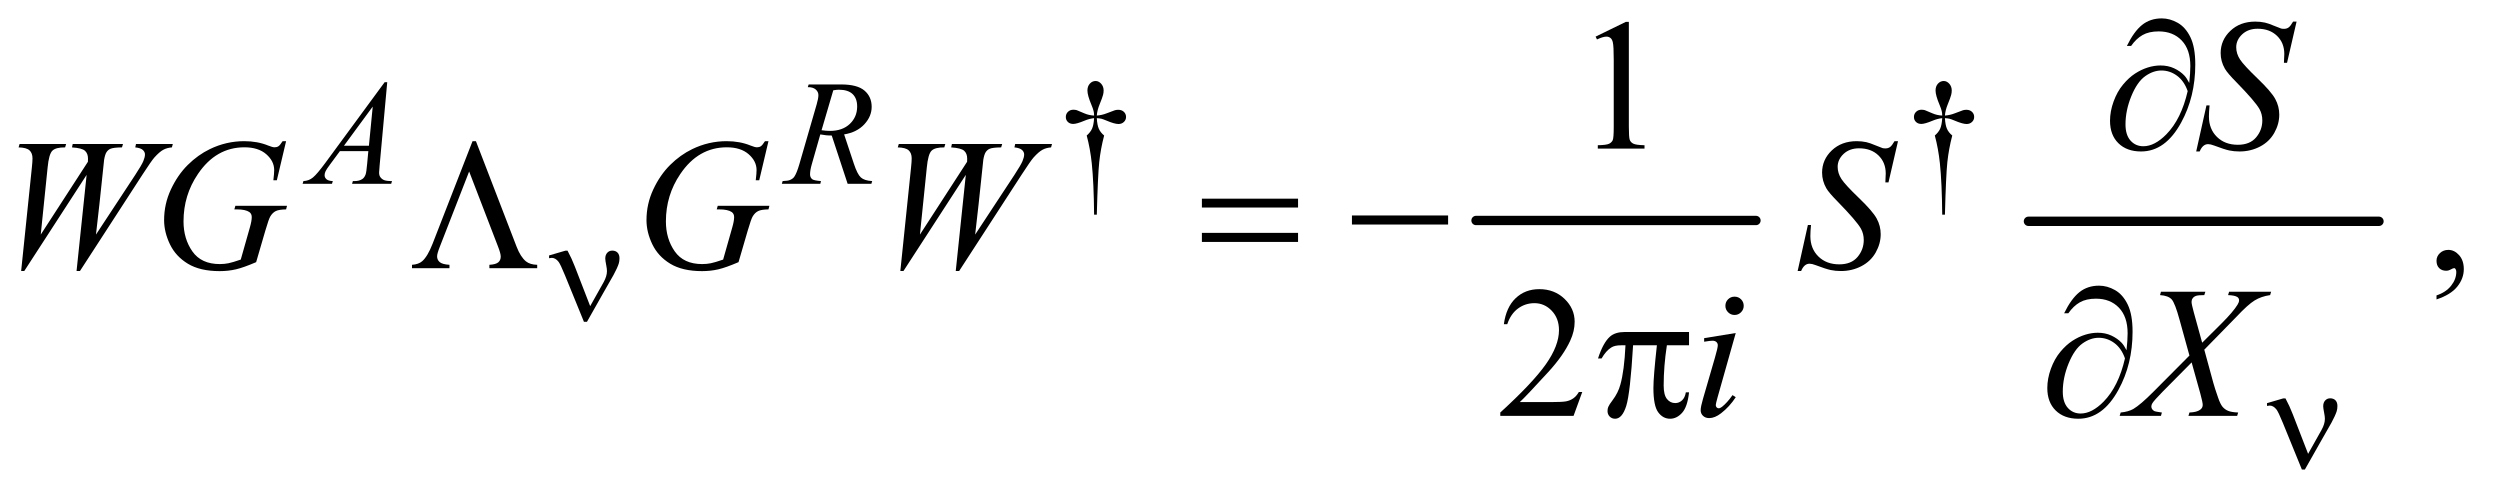 <?xml version="1.0" encoding="UTF-8"?>
<!DOCTYPE svg PUBLIC '-//W3C//DTD SVG 1.0//EN'
          'http://www.w3.org/TR/2001/REC-SVG-20010904/DTD/svg10.dtd'>
<svg stroke-dasharray="none" shape-rendering="auto" xmlns="http://www.w3.org/2000/svg" font-family="'Dialog'" text-rendering="auto" width="209" fill-opacity="1" color-interpolation="auto" color-rendering="auto" preserveAspectRatio="xMidYMid meet" font-size="12px" viewBox="0 0 209 42" fill="black" xmlns:xlink="http://www.w3.org/1999/xlink" stroke="black" image-rendering="auto" stroke-miterlimit="10" stroke-linecap="square" stroke-linejoin="miter" font-style="normal" stroke-width="1" height="42" stroke-dashoffset="0" font-weight="normal" stroke-opacity="1"
><!--Generated by the Batik Graphics2D SVG Generator--><defs id="genericDefs"
  /><g
  ><defs id="defs1"
    ><clipPath clipPathUnits="userSpaceOnUse" id="clipPath1"
      ><path d="M1.125 2.688 L133.704 2.688 L133.704 28.779 L1.125 28.779 L1.125 2.688 Z"
      /></clipPath
      ><clipPath clipPathUnits="userSpaceOnUse" id="clipPath2"
      ><path d="M35.957 85.864 L35.957 919.449 L4271.699 919.449 L4271.699 85.864 Z"
      /></clipPath
    ></defs
    ><g stroke-width="16" transform="scale(1.576,1.576) translate(-1.125,-2.688) matrix(0.031,0,0,0.031,0,0)" stroke-linejoin="round" stroke-linecap="round"
    ><line y2="464" fill="none" x1="2562" clip-path="url(#clipPath2)" x2="3041" y1="464"
    /></g
    ><g stroke-width="16" transform="matrix(0.049,0,0,0.049,-1.774,-4.235)" stroke-linejoin="round" stroke-linecap="round"
    ><line y2="464" fill="none" x1="3497" clip-path="url(#clipPath2)" x2="4095" y1="464"
    /></g
    ><g transform="matrix(0.049,0,0,0.049,-1.774,-4.235)"
    ><path d="M1907.5 452.625 L1902.875 452.625 Q1902.375 398.125 1898.875 364.875 Q1896.25 340 1890.25 317.625 Q1896.625 312.125 1899.375 306 Q1902.125 299.875 1902.875 288 Q1894.75 288.875 1886.375 292.375 Q1873.25 297.875 1867.25 297.875 Q1861.625 297.875 1858.125 294.5 Q1854.625 291.125 1854.625 286 Q1854.625 280.75 1858.312 277.188 Q1862 273.625 1867.5 273.625 Q1870.625 273.625 1873.25 274.375 Q1874.625 274.75 1886.375 279.875 Q1893.875 283.125 1902.875 283.625 Q1902.75 278.5 1902 275.875 Q1901.125 272 1898.25 265.125 Q1891.5 249.125 1891.5 240.875 Q1891.5 233.625 1895.625 229.125 Q1899.75 224.625 1905.5 224.625 Q1910.75 224.625 1914.938 229.312 Q1919.125 234 1919.125 240.875 Q1919.125 244.625 1918.125 248.375 Q1916.875 253.25 1912.438 264.062 Q1908 274.875 1907.5 283.625 Q1916.375 282.875 1924 279.875 Q1936.375 275 1938.375 274.5 Q1941.125 273.75 1944 273.75 Q1950 273.75 1953.688 277.25 Q1957.375 280.75 1957.375 286 Q1957.375 291 1953.688 294.5 Q1950 298 1944.5 298 Q1937.625 298 1923.875 292.125 Q1917.875 289.625 1915.25 289 Q1912.625 288.375 1907.5 288 Q1908.125 299.75 1910.938 306.125 Q1913.75 312.5 1920 317.625 Q1914 340.5 1911.625 363.062 Q1909.25 385.625 1907.5 452.625 ZM3354.5 452.625 L3349.875 452.625 Q3349.375 398.125 3345.875 364.875 Q3343.25 340 3337.25 317.625 Q3343.625 312.125 3346.375 306 Q3349.125 299.875 3349.875 288 Q3341.75 288.875 3333.375 292.375 Q3320.25 297.875 3314.25 297.875 Q3308.625 297.875 3305.125 294.5 Q3301.625 291.125 3301.625 286 Q3301.625 280.75 3305.312 277.188 Q3309 273.625 3314.5 273.625 Q3317.625 273.625 3320.25 274.375 Q3321.625 274.75 3333.375 279.875 Q3340.875 283.125 3349.875 283.625 Q3349.75 278.5 3349 275.875 Q3348.125 272 3345.25 265.125 Q3338.5 249.125 3338.5 240.875 Q3338.5 233.625 3342.625 229.125 Q3346.75 224.625 3352.5 224.625 Q3357.75 224.625 3361.938 229.312 Q3366.125 234 3366.125 240.875 Q3366.125 244.625 3365.125 248.375 Q3363.875 253.25 3359.438 264.062 Q3355 274.875 3354.5 283.625 Q3363.375 282.875 3371 279.875 Q3383.375 275 3385.375 274.5 Q3388.125 273.75 3391 273.75 Q3397 273.75 3400.688 277.25 Q3404.375 280.75 3404.375 286 Q3404.375 291 3400.688 294.5 Q3397 298 3391.5 298 Q3384.625 298 3370.875 292.125 Q3364.875 289.625 3362.25 289 Q3359.625 288.375 3354.5 288 Q3355.125 299.75 3357.938 306.125 Q3360.75 312.5 3367 317.625 Q3361 340.5 3358.625 363.062 Q3356.25 385.625 3354.5 452.625 Z" stroke="none" clip-path="url(#clipPath2)"
    /></g
    ><g transform="matrix(0.049,0,0,0.049,-1.774,-4.235)"
    ><path d="M2758.5 148.906 L2810.062 123.75 L2815.219 123.75 L2815.219 302.656 Q2815.219 320.469 2816.703 324.844 Q2818.188 329.219 2822.875 331.562 Q2827.562 333.906 2841.938 334.219 L2841.938 340 L2762.25 340 L2762.25 334.219 Q2777.25 333.906 2781.625 331.641 Q2786 329.375 2787.719 325.547 Q2789.438 321.719 2789.438 302.656 L2789.438 188.281 Q2789.438 165.156 2787.875 158.594 Q2786.781 153.594 2783.891 151.25 Q2781 148.906 2776.938 148.906 Q2771.156 148.906 2760.844 153.75 L2758.5 148.906 Z" stroke="none" clip-path="url(#clipPath2)"
    /></g
    ><g transform="matrix(0.049,0,0,0.049,-1.774,-4.235)"
    ><path d="M4193.188 597.281 L4193.188 590.406 Q4209.281 585.094 4218.109 573.922 Q4226.938 562.75 4226.938 550.25 Q4226.938 547.281 4225.531 545.25 Q4224.438 543.844 4223.344 543.844 Q4221.625 543.844 4215.844 546.969 Q4213.031 548.375 4209.906 548.375 Q4202.25 548.375 4197.719 543.844 Q4193.188 539.312 4193.188 531.344 Q4193.188 523.688 4199.047 518.219 Q4204.906 512.75 4213.344 512.75 Q4223.656 512.75 4231.703 521.734 Q4239.75 530.719 4239.75 545.562 Q4239.75 561.656 4228.578 575.484 Q4217.406 589.312 4193.188 597.281 Z" stroke="none" clip-path="url(#clipPath2)"
    /></g
    ><g transform="matrix(0.049,0,0,0.049,-1.774,-4.235)"
    ><path d="M2735.719 755.219 L2720.875 796 L2595.875 796 L2595.875 790.219 Q2651.031 739.906 2673.531 708.031 Q2696.031 676.156 2696.031 649.75 Q2696.031 629.594 2683.688 616.625 Q2671.344 603.656 2654.156 603.656 Q2638.531 603.656 2626.109 612.797 Q2613.688 621.938 2607.75 639.594 L2601.969 639.594 Q2605.875 610.688 2622.047 595.219 Q2638.219 579.75 2662.438 579.75 Q2688.219 579.75 2705.484 596.312 Q2722.75 612.875 2722.75 635.375 Q2722.75 651.469 2715.25 667.562 Q2703.688 692.875 2677.75 721.156 Q2638.844 763.656 2629.156 772.406 L2684.469 772.406 Q2701.344 772.406 2708.141 771.156 Q2714.938 769.906 2720.406 766.078 Q2725.875 762.25 2729.938 755.219 L2735.719 755.219 Z" stroke="none" clip-path="url(#clipPath2)"
    /></g
    ><g transform="matrix(0.049,0,0,0.049,-1.774,-4.235)"
    ><path d="M696.875 226.625 L684 367.625 Q683 377.5 683 380.625 Q683 385.625 684.875 388.25 Q687.25 391.875 691.312 393.625 Q695.375 395.375 705 395.375 L703.625 400 L636.875 400 L638.25 395.375 L641.125 395.375 Q649.25 395.375 654.375 391.875 Q658 389.5 660 384 Q661.375 380.125 662.625 365.75 L664.625 344.25 L616.125 344.25 L598.875 367.625 Q593 375.5 591.5 378.938 Q590 382.375 590 385.375 Q590 389.375 593.25 392.25 Q596.5 395.125 604 395.375 L602.625 400 L552.5 400 L553.875 395.375 Q563.125 395 570.188 389.188 Q577.25 383.375 591.25 364.375 L692.5 226.625 L696.875 226.625 ZM672.125 268.25 L623 335.125 L665.625 335.125 L672.125 268.25 ZM1482.375 400 L1455.25 317.625 Q1445.75 317.75 1435.75 315.75 L1421.125 367 Q1418.25 377 1418.25 383.875 Q1418.25 389.125 1421.875 392.125 Q1424.625 394.375 1436.875 395.375 L1435.75 400 L1370.125 400 L1371.5 395.375 Q1380.75 395 1384 393.5 Q1389.125 391.375 1391.5 387.75 Q1395.5 381.875 1399.875 367 L1429.5 264.625 Q1432.5 254.375 1432.5 248.75 Q1432.5 243 1427.812 239 Q1423.125 235 1414.375 235.125 L1415.875 230.5 L1471.125 230.5 Q1498.875 230.5 1511.125 241 Q1523.375 251.5 1523.375 268.625 Q1523.375 285 1510.812 298.562 Q1498.25 312.125 1476.375 315.75 L1492.875 365.375 Q1498.875 383.625 1504.875 389.125 Q1510.875 394.625 1524.25 395.375 L1522.875 400 L1482.375 400 ZM1437.875 308.625 Q1445.875 309.75 1452.125 309.75 Q1473.625 309.75 1486.125 297.812 Q1498.625 285.875 1498.625 268.125 Q1498.625 254.25 1490.812 246.875 Q1483 239.5 1467.375 239.5 Q1463.375 239.5 1457.875 240.5 L1437.875 308.625 Z" stroke="none" clip-path="url(#clipPath2)"
    /></g
    ><g transform="matrix(0.049,0,0,0.049,-1.774,-4.235)"
    ><path d="M3783.188 344.844 L3800.688 266.25 L3806 266.25 Q3804.906 277.656 3804.906 285.156 Q3804.906 306.562 3818.578 320 Q3832.25 333.438 3854.281 333.438 Q3874.75 333.438 3885.375 320.859 Q3896 308.281 3896 291.875 Q3896 281.25 3891.156 272.5 Q3883.812 259.531 3851.938 226.875 Q3836.469 211.25 3832.094 203.594 Q3824.906 190.938 3824.906 177.031 Q3824.906 154.844 3841.469 139.062 Q3858.031 123.281 3883.969 123.281 Q3892.719 123.281 3900.531 125 Q3905.375 125.938 3918.188 131.25 Q3927.25 134.844 3928.188 135.156 Q3930.375 135.625 3933.031 135.625 Q3937.562 135.625 3940.844 133.281 Q3944.125 130.938 3948.5 123.281 L3954.438 123.281 L3938.188 193.594 L3932.875 193.594 Q3933.5 184.219 3933.5 178.438 Q3933.5 159.531 3921 147.5 Q3908.5 135.469 3888.031 135.469 Q3871.781 135.469 3861.625 145 Q3851.469 154.531 3851.469 167.031 Q3851.469 177.969 3857.953 187.891 Q3864.438 197.812 3887.797 220.234 Q3911.156 242.656 3918.031 255.234 Q3924.906 267.812 3924.906 282.031 Q3924.906 298.125 3916.391 313.203 Q3907.875 328.281 3891.938 336.562 Q3876 344.844 3857.094 344.844 Q3847.719 344.844 3839.594 343.125 Q3831.469 341.406 3813.656 334.688 Q3807.562 332.344 3803.5 332.344 Q3794.281 332.344 3789.125 344.844 L3783.188 344.844 Z" stroke="none" clip-path="url(#clipPath2)"
    /></g
    ><g transform="matrix(0.049,0,0,0.049,-1.774,-4.235)"
    ><path d="M72.281 548.844 L90.562 372.281 Q91.656 362.125 91.656 356.656 Q91.656 347.594 86.5 342.906 Q81.344 338.219 67.906 337.906 L69.625 332.125 L149 332.125 L147.281 337.906 Q131.344 337.75 125.484 343.609 Q119.625 349.469 117.438 372.281 L105.719 486.656 L186.188 362.438 Q186.344 359.312 186.344 357.125 Q186.344 348.375 181.188 343.688 Q176.031 339 159 337.906 L160.25 332.125 L246.031 332.125 L244.312 337.906 Q229.469 338.062 224.312 340.406 Q220.562 342.125 217.984 345.953 Q215.406 349.781 213.844 359 Q213.375 361.656 210.016 395.25 Q206.656 428.844 199.938 486.656 L266.969 384.781 Q277.906 368.062 280.719 361.344 Q283.531 354.625 283.531 349.938 Q283.531 345.562 279.781 342.203 Q276.031 338.844 266.969 337.906 L268.219 332.125 L331.031 332.125 L329.469 337.906 Q321.188 338.531 314.781 341.969 Q308.375 345.406 299.625 355.094 Q294.625 360.719 279 384.781 L172.594 548.844 L166.812 548.844 L184 384.781 L77.594 548.844 L72.281 548.844 ZM524.312 327.281 L508.531 394 L502.594 394 Q504 382.281 504 376.656 Q504 361.344 490.484 349.547 Q476.969 337.75 453.219 337.75 Q404.625 337.75 373.844 383.375 Q349.312 419.469 349.312 464.156 Q349.312 493.844 364.469 515.406 Q379.625 536.969 411.188 536.969 Q419 536.969 425.953 535.562 Q432.906 534.156 446.969 529.312 L462.438 474.781 Q465.719 463.531 465.719 456.812 Q465.719 451.188 461.656 448.219 Q455.094 443.688 440.406 443.688 L436.031 443.688 L437.75 437.594 L525.875 437.594 L524.312 443.688 Q512.281 443.844 506.812 446.5 Q501.344 449.156 497.438 455.562 Q494.781 459.781 488.844 480.094 L473.219 533.688 Q451.812 542.906 438.688 545.953 Q425.562 549 411.031 549 Q377.594 549 356.812 536.422 Q336.031 523.844 326.109 503.141 Q316.188 482.438 316.188 461.969 Q316.188 434.469 327.75 409.703 Q339.312 384.938 356.578 367.828 Q373.844 350.719 394.156 340.875 Q422.125 327.281 452.906 327.281 Q475.562 327.281 493.844 334.781 Q501.188 337.75 504.625 337.75 Q508.531 337.75 511.266 335.953 Q514 334.156 518.375 327.281 L524.312 327.281 ZM1347.312 327.281 L1331.531 394 L1325.594 394 Q1327 382.281 1327 376.656 Q1327 361.344 1313.484 349.547 Q1299.969 337.75 1276.219 337.75 Q1227.625 337.75 1196.844 383.375 Q1172.312 419.469 1172.312 464.156 Q1172.312 493.844 1187.469 515.406 Q1202.625 536.969 1234.188 536.969 Q1242 536.969 1248.953 535.562 Q1255.906 534.156 1269.969 529.312 L1285.438 474.781 Q1288.719 463.531 1288.719 456.812 Q1288.719 451.188 1284.656 448.219 Q1278.094 443.688 1263.406 443.688 L1259.031 443.688 L1260.75 437.594 L1348.875 437.594 L1347.312 443.688 Q1335.281 443.844 1329.812 446.5 Q1324.344 449.156 1320.438 455.562 Q1317.781 459.781 1311.844 480.094 L1296.219 533.688 Q1274.812 542.906 1261.688 545.953 Q1248.562 549 1234.031 549 Q1200.594 549 1179.812 536.422 Q1159.031 523.844 1149.109 503.141 Q1139.188 482.438 1139.188 461.969 Q1139.188 434.469 1150.75 409.703 Q1162.312 384.938 1179.578 367.828 Q1196.844 350.719 1217.156 340.875 Q1245.125 327.281 1275.906 327.281 Q1298.562 327.281 1316.844 334.781 Q1324.188 337.75 1327.625 337.75 Q1331.531 337.75 1334.266 335.953 Q1337 334.156 1341.375 327.281 L1347.312 327.281 ZM1572.281 548.844 L1590.562 372.281 Q1591.656 362.125 1591.656 356.656 Q1591.656 347.594 1586.5 342.906 Q1581.344 338.219 1567.906 337.906 L1569.625 332.125 L1649 332.125 L1647.281 337.906 Q1631.344 337.75 1625.484 343.609 Q1619.625 349.469 1617.438 372.281 L1605.719 486.656 L1686.188 362.438 Q1686.344 359.312 1686.344 357.125 Q1686.344 348.375 1681.188 343.688 Q1676.031 339 1659 337.906 L1660.25 332.125 L1746.031 332.125 L1744.312 337.906 Q1729.469 338.062 1724.312 340.406 Q1720.562 342.125 1717.984 345.953 Q1715.406 349.781 1713.844 359 Q1713.375 361.656 1710.016 395.25 Q1706.656 428.844 1699.938 486.656 L1766.969 384.781 Q1777.906 368.062 1780.719 361.344 Q1783.531 354.625 1783.531 349.938 Q1783.531 345.562 1779.781 342.203 Q1776.031 338.844 1766.969 337.906 L1768.219 332.125 L1831.031 332.125 L1829.469 337.906 Q1821.188 338.531 1814.781 341.969 Q1808.375 345.406 1799.625 355.094 Q1794.625 360.719 1779 384.781 L1672.594 548.844 L1666.812 548.844 L1684 384.781 L1577.594 548.844 L1572.281 548.844 ZM3103.188 548.844 L3120.688 470.25 L3126 470.25 Q3124.906 481.656 3124.906 489.156 Q3124.906 510.562 3138.578 524 Q3152.25 537.438 3174.281 537.438 Q3194.75 537.438 3205.375 524.859 Q3216 512.281 3216 495.875 Q3216 485.25 3211.156 476.5 Q3203.812 463.531 3171.938 430.875 Q3156.469 415.25 3152.094 407.594 Q3144.906 394.938 3144.906 381.031 Q3144.906 358.844 3161.469 343.062 Q3178.031 327.281 3203.969 327.281 Q3212.719 327.281 3220.531 329 Q3225.375 329.938 3238.188 335.25 Q3247.25 338.844 3248.188 339.156 Q3250.375 339.625 3253.031 339.625 Q3257.562 339.625 3260.844 337.281 Q3264.125 334.938 3268.5 327.281 L3274.438 327.281 L3258.188 397.594 L3252.875 397.594 Q3253.5 388.219 3253.5 382.438 Q3253.5 363.531 3241 351.5 Q3228.5 339.469 3208.031 339.469 Q3191.781 339.469 3181.625 349 Q3171.469 358.531 3171.469 371.031 Q3171.469 381.969 3177.953 391.891 Q3184.438 401.812 3207.797 424.234 Q3231.156 446.656 3238.031 459.234 Q3244.906 471.812 3244.906 486.031 Q3244.906 502.125 3236.391 517.203 Q3227.875 532.281 3211.938 540.562 Q3196 548.844 3177.094 548.844 Q3167.719 548.844 3159.594 547.125 Q3151.469 545.406 3133.656 538.688 Q3127.562 536.344 3123.5 536.344 Q3114.281 536.344 3109.125 548.844 L3103.188 548.844 Z" stroke="none" clip-path="url(#clipPath2)"
    /></g
    ><g transform="matrix(0.049,0,0,0.049,-1.774,-4.235)"
    ><path d="M2995.562 592.562 Q3002.125 592.562 3006.656 597.094 Q3011.188 601.625 3011.188 608.188 Q3011.188 614.594 3006.578 619.203 Q3001.969 623.812 2995.562 623.812 Q2989.156 623.812 2984.547 619.203 Q2979.938 614.594 2979.938 608.188 Q2979.938 601.625 2984.469 597.094 Q2989 592.562 2995.562 592.562 ZM2997.594 654.594 L2966.656 764.125 Q2963.531 775.219 2963.531 777.406 Q2963.531 779.906 2965.016 781.469 Q2966.5 783.031 2968.531 783.031 Q2970.875 783.031 2974.156 780.531 Q2983.062 773.5 2992.125 760.531 L2997.594 764.125 Q2986.969 780.375 2972.594 791.469 Q2961.969 799.75 2952.281 799.75 Q2945.875 799.75 2941.812 795.922 Q2937.75 792.094 2937.75 786.312 Q2937.75 780.531 2941.656 767.094 L2961.969 697.094 Q2966.969 679.906 2966.969 675.531 Q2966.969 672.094 2964.547 669.906 Q2962.125 667.719 2957.906 667.719 Q2954.469 667.719 2943.688 669.438 L2943.688 663.344 L2997.594 654.594 ZM3839.312 584.125 L3911.031 584.125 L3909.312 589.906 Q3894.156 592.094 3882.828 599.047 Q3871.5 606 3851.969 626.781 L3796.969 683.031 L3812.438 739.75 Q3814.625 747.875 3820.562 764.906 Q3824.312 775.844 3828.062 780.375 Q3831.812 784.906 3837.516 787.328 Q3843.219 789.75 3854.781 790.219 L3853.062 796 L3769.938 796 L3771.656 790.219 Q3784.469 789.75 3790.094 785.375 Q3794.312 782.25 3794.312 777.25 Q3794.312 772.875 3790.25 758.031 L3775.406 704.75 L3725.719 754.906 Q3711.188 769.75 3708.375 774.438 Q3706.656 777.25 3706.656 779.906 Q3706.656 784.594 3711.344 787.562 Q3713.531 788.812 3724.625 790.219 L3723.062 796 L3652.594 796 L3654.312 790.219 Q3667.594 788.969 3676.031 784.125 Q3688.375 776.781 3710.094 754.906 L3771.656 693.031 L3754.781 631.938 Q3747.125 603.812 3741.422 597.328 Q3735.719 590.844 3721.5 589.906 L3723.062 584.125 L3798.844 584.125 L3796.969 589.906 Q3786.5 589.906 3782.828 591.234 Q3779.156 592.562 3777.203 595.297 Q3775.25 598.031 3775.25 601.469 Q3775.25 605.219 3779 618.969 L3793.375 671.156 L3826.656 638.031 Q3846.344 618.344 3853.688 606.312 Q3856.344 602.094 3856.344 598.812 Q3856.344 595.219 3853.375 593.188 Q3849.156 590.375 3837.594 589.906 L3839.312 584.125 Z" stroke="none" clip-path="url(#clipPath2)"
    /></g
    ><g transform="matrix(0.049,0,0,0.049,-1.774,-4.235)"
    ><path d="M1043.125 608.75 L1066 568 Q1071.75 557.625 1071.75 549 Q1071.75 545.125 1070.5 538.875 Q1068.875 530.75 1068.875 527.5 Q1068.875 521.375 1072.25 517.688 Q1075.625 514 1080.75 514 Q1086.5 514 1089.812 517.438 Q1093.125 520.875 1093.125 527.125 Q1093.125 532 1091.875 536.125 Q1089.375 543.75 1083 555.5 L1064.625 587.75 L1037.625 635.5 L1032.5 635.5 L1000.125 556.125 Q992.375 537.125 989 532.875 Q983.75 526.375 977.625 526.375 Q975.875 526.375 973 527 L973 522.25 L1000.75 514.125 L1004.5 514.125 Q1011.5 527 1017.125 541.625 L1043.125 608.75 Z" stroke="none" clip-path="url(#clipPath2)"
    /></g
    ><g transform="matrix(0.049,0,0,0.049,-1.774,-4.235)"
    ><path d="M3974.125 860.75 L3997 820 Q4002.75 809.625 4002.75 801 Q4002.75 797.125 4001.5 790.875 Q3999.875 782.75 3999.875 779.5 Q3999.875 773.375 4003.25 769.688 Q4006.625 766 4011.75 766 Q4017.5 766 4020.812 769.438 Q4024.125 772.875 4024.125 779.125 Q4024.125 784 4022.875 788.125 Q4020.375 795.75 4014 807.5 L3995.625 839.75 L3968.625 887.5 L3963.5 887.5 L3931.125 808.125 Q3923.375 789.125 3920 784.875 Q3914.75 778.375 3908.625 778.375 Q3906.875 778.375 3904 779 L3904 774.25 L3931.75 766.125 L3935.5 766.125 Q3942.5 779 3948.125 793.625 L3974.125 860.75 Z" stroke="none" clip-path="url(#clipPath2)"
    /></g
    ><g transform="matrix(0.049,0,0,0.049,-1.774,-4.235)"
    ><path d="M3771.312 227.969 Q3773.188 210.312 3773.188 199.062 Q3773.188 170.938 3758.422 155.469 Q3743.656 140 3719.125 140 Q3702.562 140 3691.625 146.25 Q3680.688 152.5 3672.094 164.844 L3664.906 164.844 Q3676.938 140.156 3690.844 128.984 Q3704.75 117.812 3724.438 117.812 Q3738.5 117.812 3751.859 125.469 Q3765.219 133.125 3773.422 150.156 Q3781.625 167.188 3781.625 196.406 Q3781.625 251.562 3757.562 295.469 Q3730.688 344.844 3689.125 344.844 Q3664.75 344.844 3650.453 330.781 Q3636.156 316.719 3636.156 292.5 Q3636.156 276.406 3642.25 259.609 Q3648.344 242.812 3658.266 230.859 Q3668.188 218.906 3678.891 211.953 Q3689.594 205 3700.609 201.562 Q3711.625 198.125 3722.25 198.125 Q3735.219 198.125 3745.531 202.969 Q3755.844 207.812 3762.719 215 Q3766.938 219.375 3771.312 227.969 ZM3768.656 241.875 Q3762.562 224.531 3750.453 215.625 Q3738.344 206.719 3723.812 206.719 Q3709.75 206.719 3696.078 216.484 Q3682.406 226.25 3672.484 250.547 Q3662.562 274.844 3662.562 298.594 Q3662.562 316.719 3671.156 326.328 Q3679.75 335.938 3693.031 335.938 Q3712.25 335.938 3732.25 315.625 Q3757.719 289.688 3768.656 241.875 Z" stroke="none" clip-path="url(#clipPath2)"
    /></g
    ><g transform="matrix(0.049,0,0,0.049,-1.774,-4.235)"
    ><path d="M848.188 327.281 L917.562 507.281 Q924.281 524.781 933.656 532.438 Q940.531 537.906 952.719 538.219 L952.719 544 L871.156 544 L871.156 538.219 Q882.094 537.594 886.312 534 Q890.531 530.406 890.531 524.156 Q890.531 518.688 885.375 505.719 L836.625 379 L786.938 506.5 Q781.938 519 781.938 523.688 Q781.938 529.781 786.391 533.609 Q790.844 537.438 803.031 538.219 L803.031 544 L739.125 544 L739.125 538.219 Q750.375 537.438 756.469 532.125 Q765.688 524.156 774.125 502.594 L842.406 327.281 L848.188 327.281 ZM2086.781 425.406 L2250.844 425.406 L2250.844 440.562 L2086.781 440.562 L2086.781 425.406 ZM2086.781 483.688 L2250.844 483.688 L2250.844 499.156 L2086.781 499.156 L2086.781 483.688 ZM2342.781 454 L2506.844 454 L2506.844 469.469 L2342.781 469.469 L2342.781 454 Z" stroke="none" clip-path="url(#clipPath2)"
    /></g
    ><g transform="matrix(0.049,0,0,0.049,-1.774,-4.235)"
    ><path d="M2917.906 652.875 L2917.906 675.531 L2880.094 675.531 Q2874.625 711.312 2874.625 744.125 Q2874.625 760.219 2880.25 767.172 Q2885.875 774.125 2894.312 774.125 Q2901.031 774.125 2906.031 769.438 Q2911.031 764.75 2912.438 755.844 L2917.906 755.844 Q2915.25 780.531 2906.109 790.688 Q2896.969 800.844 2885.562 800.844 Q2873.375 800.844 2865.25 789.75 Q2857.125 778.656 2857.125 748.344 Q2857.125 729.281 2863.062 675.531 L2822.438 675.531 Q2817.594 757.406 2810.719 779.125 Q2803.844 800.844 2791.812 800.844 Q2786.188 800.844 2782.516 797.094 Q2778.844 793.344 2778.844 787.719 Q2778.844 783.656 2780.094 780.688 Q2781.812 776.625 2787.438 769.281 Q2796.969 756.625 2800.719 742.719 Q2807.438 718.969 2809.469 675.531 L2802.281 675.531 Q2790.875 675.531 2785.25 679.281 Q2776.188 684.906 2768.688 698.031 L2762.594 698.031 Q2771.344 671 2783.062 660.688 Q2791.969 652.875 2808.062 652.875 L2917.906 652.875 ZM3664.312 683.969 Q3666.188 666.312 3666.188 655.062 Q3666.188 626.938 3651.422 611.469 Q3636.656 596 3612.125 596 Q3595.562 596 3584.625 602.25 Q3573.688 608.5 3565.094 620.844 L3557.906 620.844 Q3569.938 596.156 3583.844 584.984 Q3597.75 573.812 3617.438 573.812 Q3631.5 573.812 3644.859 581.469 Q3658.219 589.125 3666.422 606.156 Q3674.625 623.188 3674.625 652.406 Q3674.625 707.562 3650.562 751.469 Q3623.688 800.844 3582.125 800.844 Q3557.75 800.844 3543.453 786.781 Q3529.156 772.719 3529.156 748.5 Q3529.156 732.406 3535.25 715.609 Q3541.344 698.812 3551.266 686.859 Q3561.188 674.906 3571.891 667.953 Q3582.594 661 3593.609 657.562 Q3604.625 654.125 3615.25 654.125 Q3628.219 654.125 3638.531 658.969 Q3648.844 663.812 3655.719 671 Q3659.938 675.375 3664.312 683.969 ZM3661.656 697.875 Q3655.562 680.531 3643.453 671.625 Q3631.344 662.719 3616.812 662.719 Q3602.75 662.719 3589.078 672.484 Q3575.406 682.25 3565.484 706.547 Q3555.562 730.844 3555.562 754.594 Q3555.562 772.719 3564.156 782.328 Q3572.75 791.938 3586.031 791.938 Q3605.25 791.938 3625.25 771.625 Q3650.719 745.688 3661.656 697.875 Z" stroke="none" clip-path="url(#clipPath2)"
    /></g
  ></g
></svg
>
